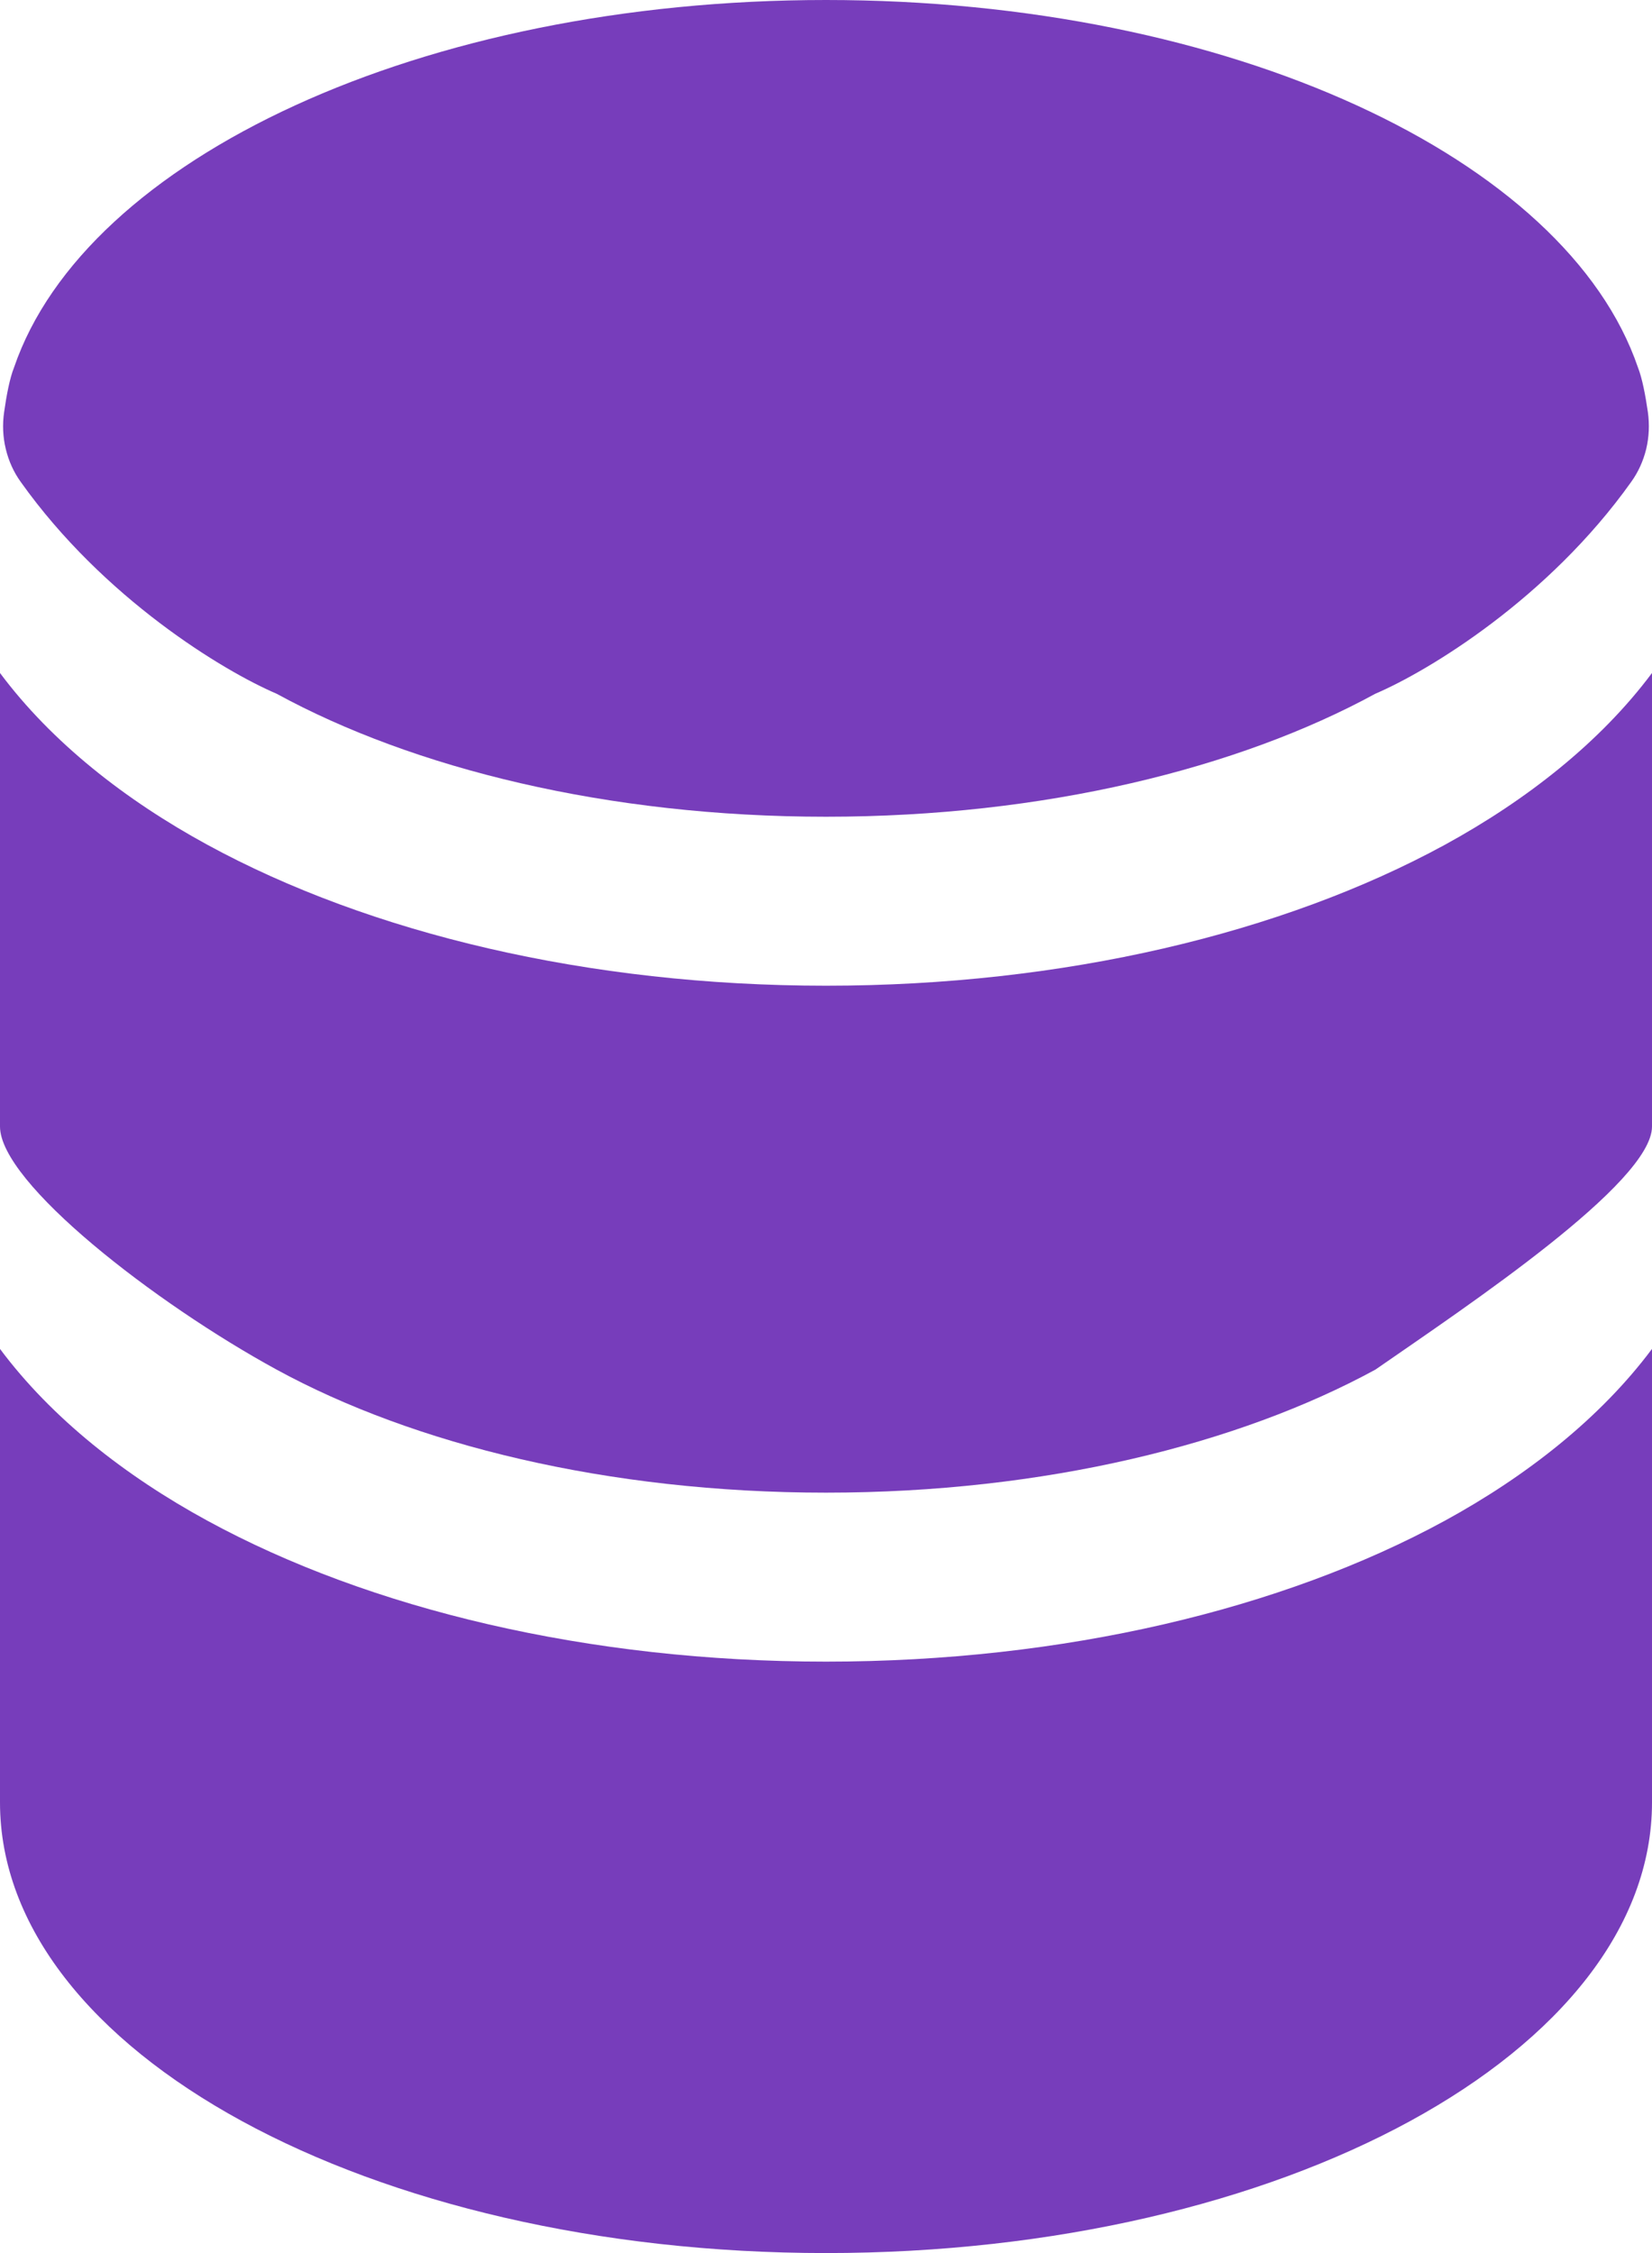 <svg width="22" height="30" viewBox="0 0 22 30" fill="none" xmlns="http://www.w3.org/2000/svg">
<path d="M22 24C22 27.315 17.075 30 11 30C4.925 30 0 27.315 0 24V17.961C0.69 18.886 1.671 19.654 2.761 20.248C4.923 21.427 7.838 22.125 11 22.125C14.162 22.125 17.078 21.427 19.239 20.25C20.329 19.654 21.31 18.885 22 17.961V24Z" fill="#773DBB"/>
<path d="M11 13.125C14.162 13.125 17.078 12.427 19.239 11.25C20.329 10.654 21.31 9.885 22 8.961V15C22 15.75 19.544 17.386 18.316 18.237C16.497 19.228 13.912 19.875 11 19.875C8.088 19.875 5.503 19.23 3.684 18.237C2.062 17.352 0 15.75 0 15V8.961C0.69 9.886 1.671 10.654 2.761 11.248C4.923 12.427 7.838 13.125 11 13.125Z" fill="#773DBB"/>
<path d="M18.316 9.237C16.497 10.229 13.912 10.875 11 10.875C8.087 10.875 5.502 10.23 3.683 9.237C2.975 8.934 1.383 7.972 0.277 6.418C0.183 6.288 0.115 6.138 0.077 5.978C0.038 5.818 0.031 5.651 0.055 5.487C0.086 5.265 0.13 5.035 0.187 4.893C1.138 2.109 5.618 0 11 0C16.381 0 20.861 2.109 21.813 4.893C21.869 5.035 21.913 5.265 21.945 5.487C21.968 5.651 21.961 5.818 21.923 5.978C21.884 6.138 21.816 6.288 21.722 6.418C20.616 7.972 19.024 8.934 18.316 9.237Z" fill="#773DBB"/>
</svg>
